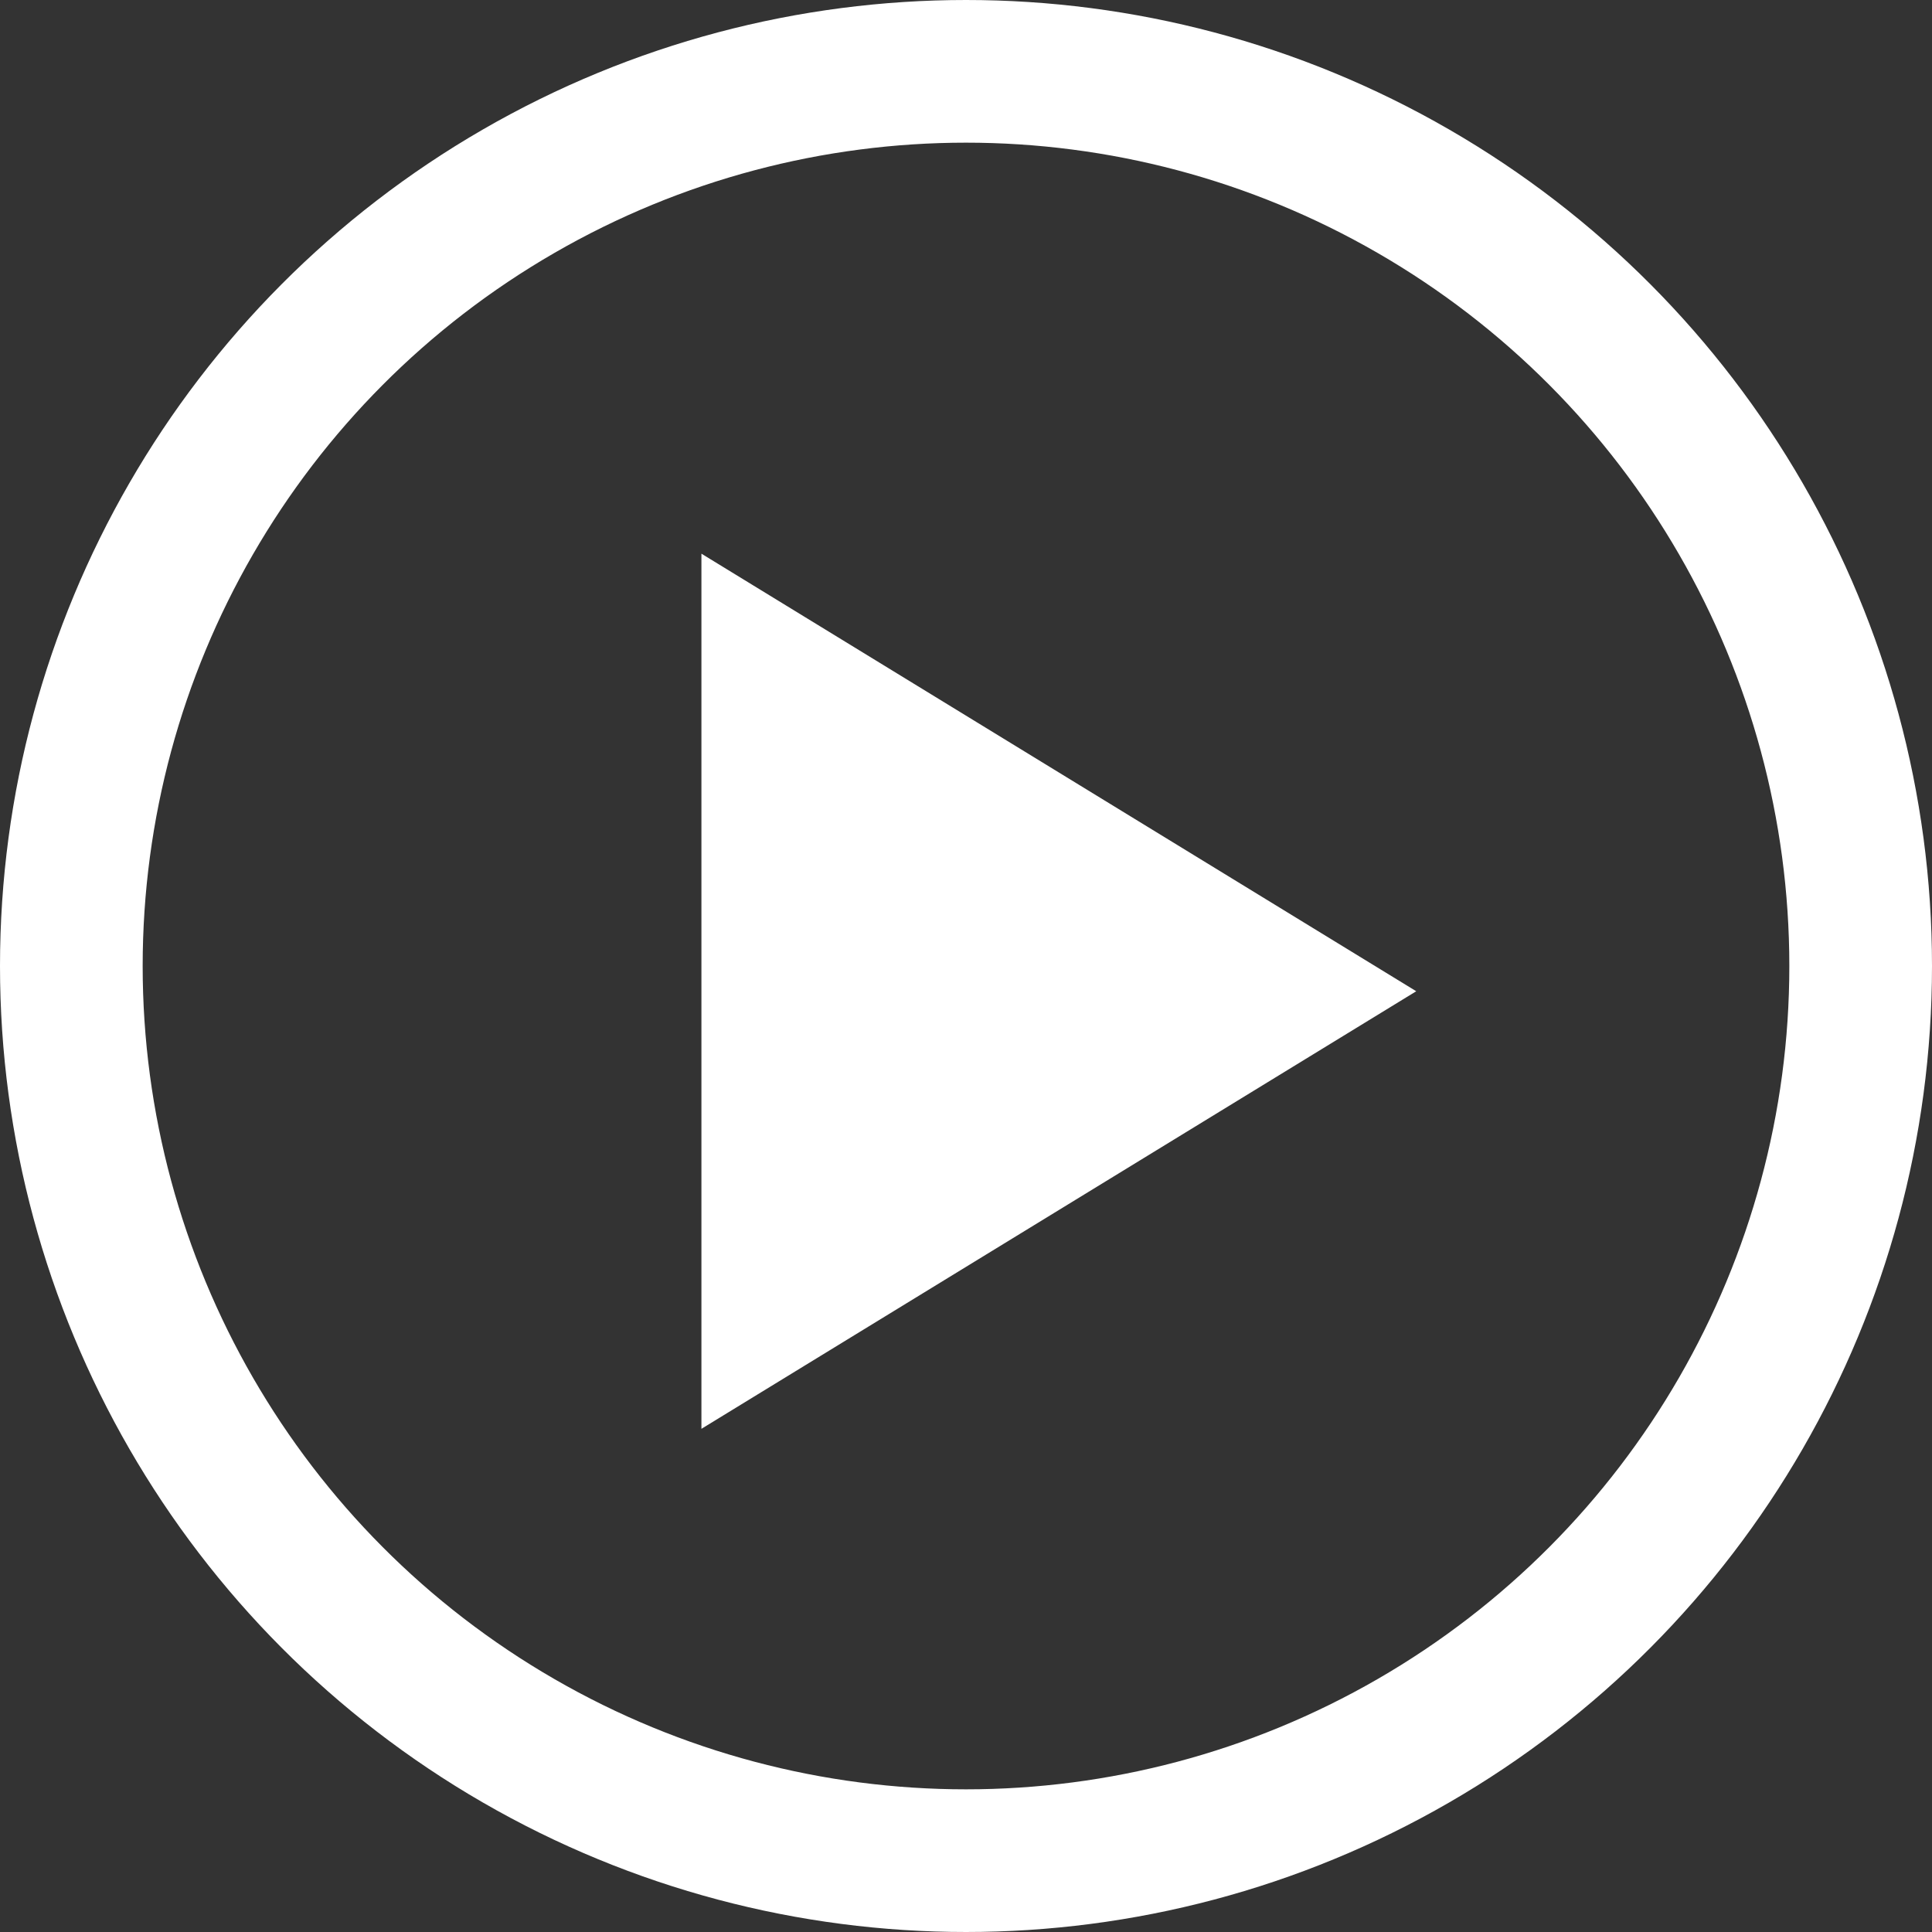 <?xml version="1.0" encoding="utf-8"?>
<!-- Generator: Adobe Illustrator 15.0.0, SVG Export Plug-In . SVG Version: 6.00 Build 0)  -->
<!DOCTYPE svg PUBLIC "-//W3C//DTD SVG 1.1//EN" "http://www.w3.org/Graphics/SVG/1.1/DTD/svg11.dtd">
<svg version="1.1" xmlns="http://www.w3.org/2000/svg" xmlns:xlink="http://www.w3.org/1999/xlink" x="0px" y="0px"
	 width="27.084px" height="27.084px" viewBox="0 0 27.084 27.084" enable-background="new 0 0 27.084 27.084" xml:space="preserve">
<rect x="0" y="0" width="27.084" height="27.084" fill="#333333" stroke="none"/>
<g id="Layer_2">
	<circle fill="none" stroke="#FFFFFF" stroke-width="2" stroke-miterlimit="10" cx="13.542" cy="13.542" r="12.542"/>
</g>
<g id="Layer_3">
	<polygon fill="#FFFFFF" stroke="#FFFFFF" stroke-width="0.5" stroke-miterlimit="10" points="10.083,19.584 10.083,8.208 
		19.375,13.896 	"/>
</g>
</svg>

